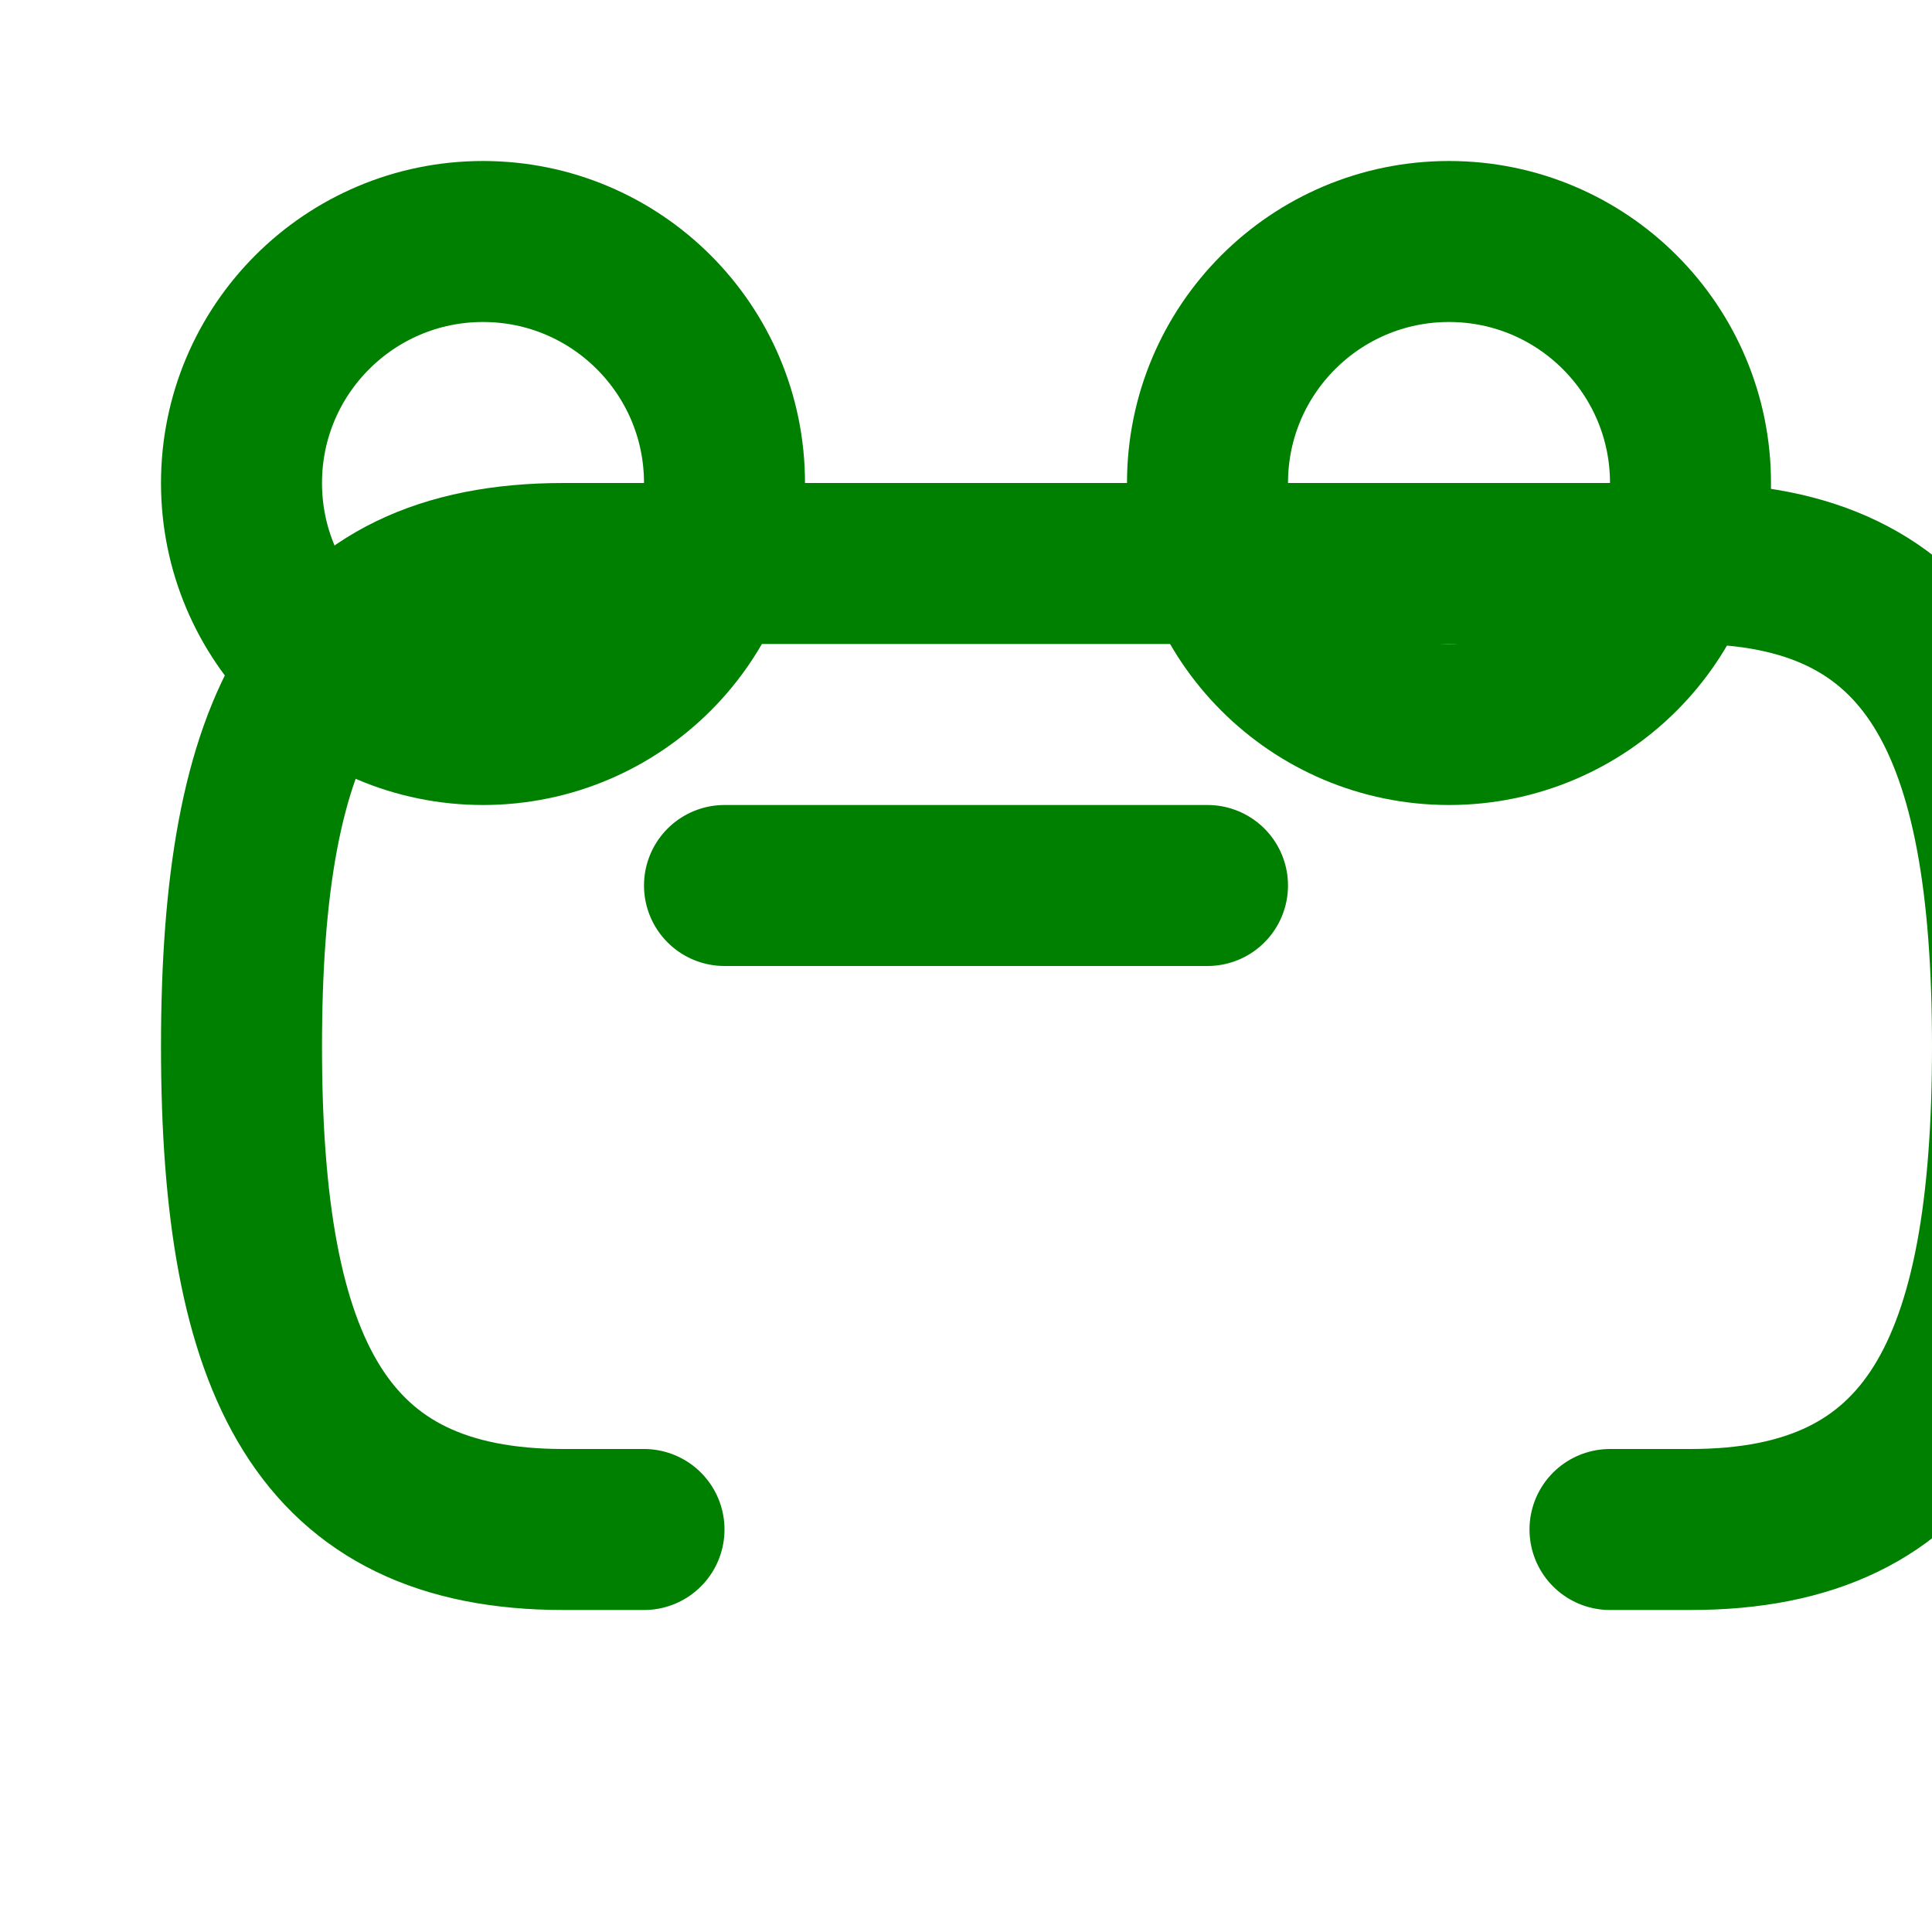 <svg xmlns="http://www.w3.org/2000/svg" width="100" height="100" viewBox="0 0 24 24" fill="none" stroke="green" stroke-width="2" stroke-linecap="round" stroke-linejoin="round">
  <path d="M9 11h6M8 19H7c-3 0-4-2-4-6s1-6 4-6h14c3 0 4 2 4 6s-1 6-4 6h-1"/>
  <circle cx="6" cy="6" r="3"/>
  <circle cx="18" cy="6" r="3"/>
</svg>